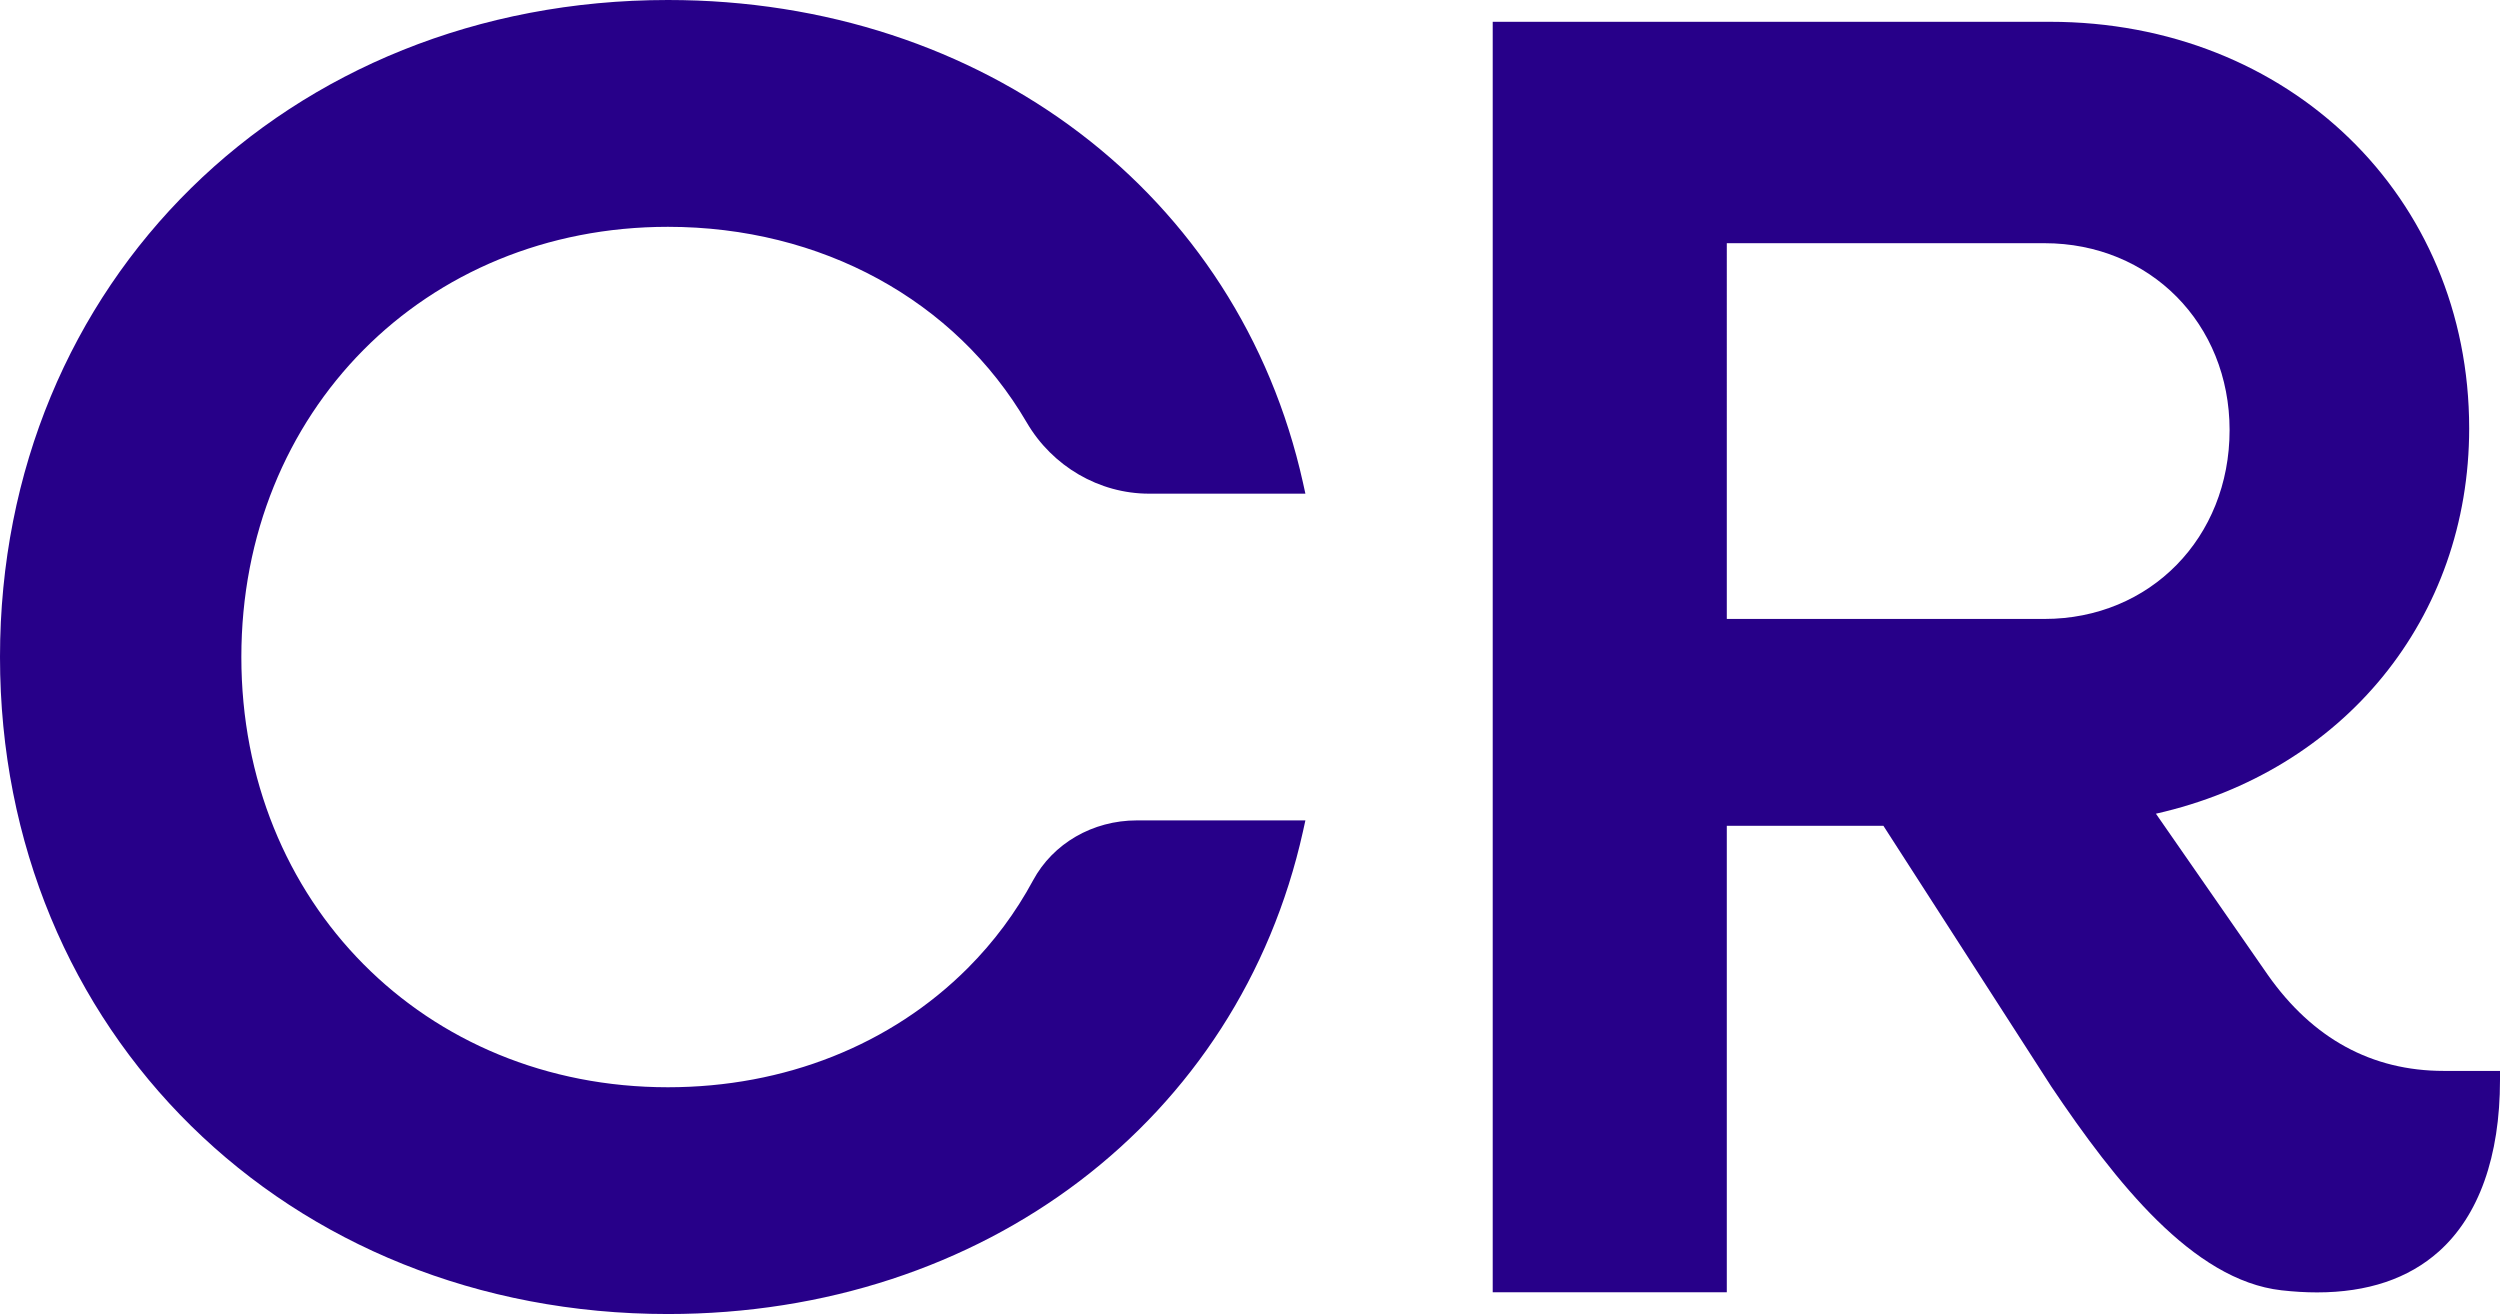<?xml version="1.0" encoding="UTF-8"?>
<svg id="Capa_2" data-name="Capa 2" xmlns="http://www.w3.org/2000/svg" viewBox="0 0 567.74 298.41">
  <defs>
    <style>
      .cls-1 {
        fill: #270089;
      }
    </style>
  </defs>
  <g id="Capa_1-2" data-name="Capa 1">
    <g>
      <path class="cls-1" d="M151.68,51.51c34.78,0,65.24,16.61,81.49,44.44,5.82,9.97,16.46,16.16,27.76,16.16h35.52l-.55-2.5C281.33,44.05,223.37,0,151.68,0,65.21,0,0,64.14,0,149.2s65.21,149.21,151.68,149.21c71.69,0,129.65-44.05,144.22-109.6l.55-2.5h-38.29c-9.99,0-19.03,5.22-23.56,13.63-3.93,7.29-8.9,13.98-14.8,19.89-17.42,17.46-41.61,27.08-68.12,27.08-55.23,0-96.87-42-96.87-97.7S96.46,51.51,151.68,51.51Z"/>
      <path class="cls-1" d="M515.02,221.41l-25.42-36.62c42.69-9.63,71.14-44.43,71.14-87.52,0-52.63-40.93-92.32-95.21-92.32h-126.54V293.47h53.16v-105.94h35.56l38.17,59.28c14.52,21.57,32.09,43.93,52.21,46.21,2.81,.32,5.51,.48,8.09,.48,11.47,0,20.75-3.11,27.68-9.3,9.08-8.11,13.88-21.58,13.88-38.94v-2.06h-12.77c-16.35,0-29.78-7.34-39.95-21.79Zm-8.69-123.73c0,24.45-18.07,42.88-42.04,42.88h-72.14V55.23h72.14c23.97,0,42.04,18.25,42.04,42.45Z"/>
    </g>
  </g>
</svg>